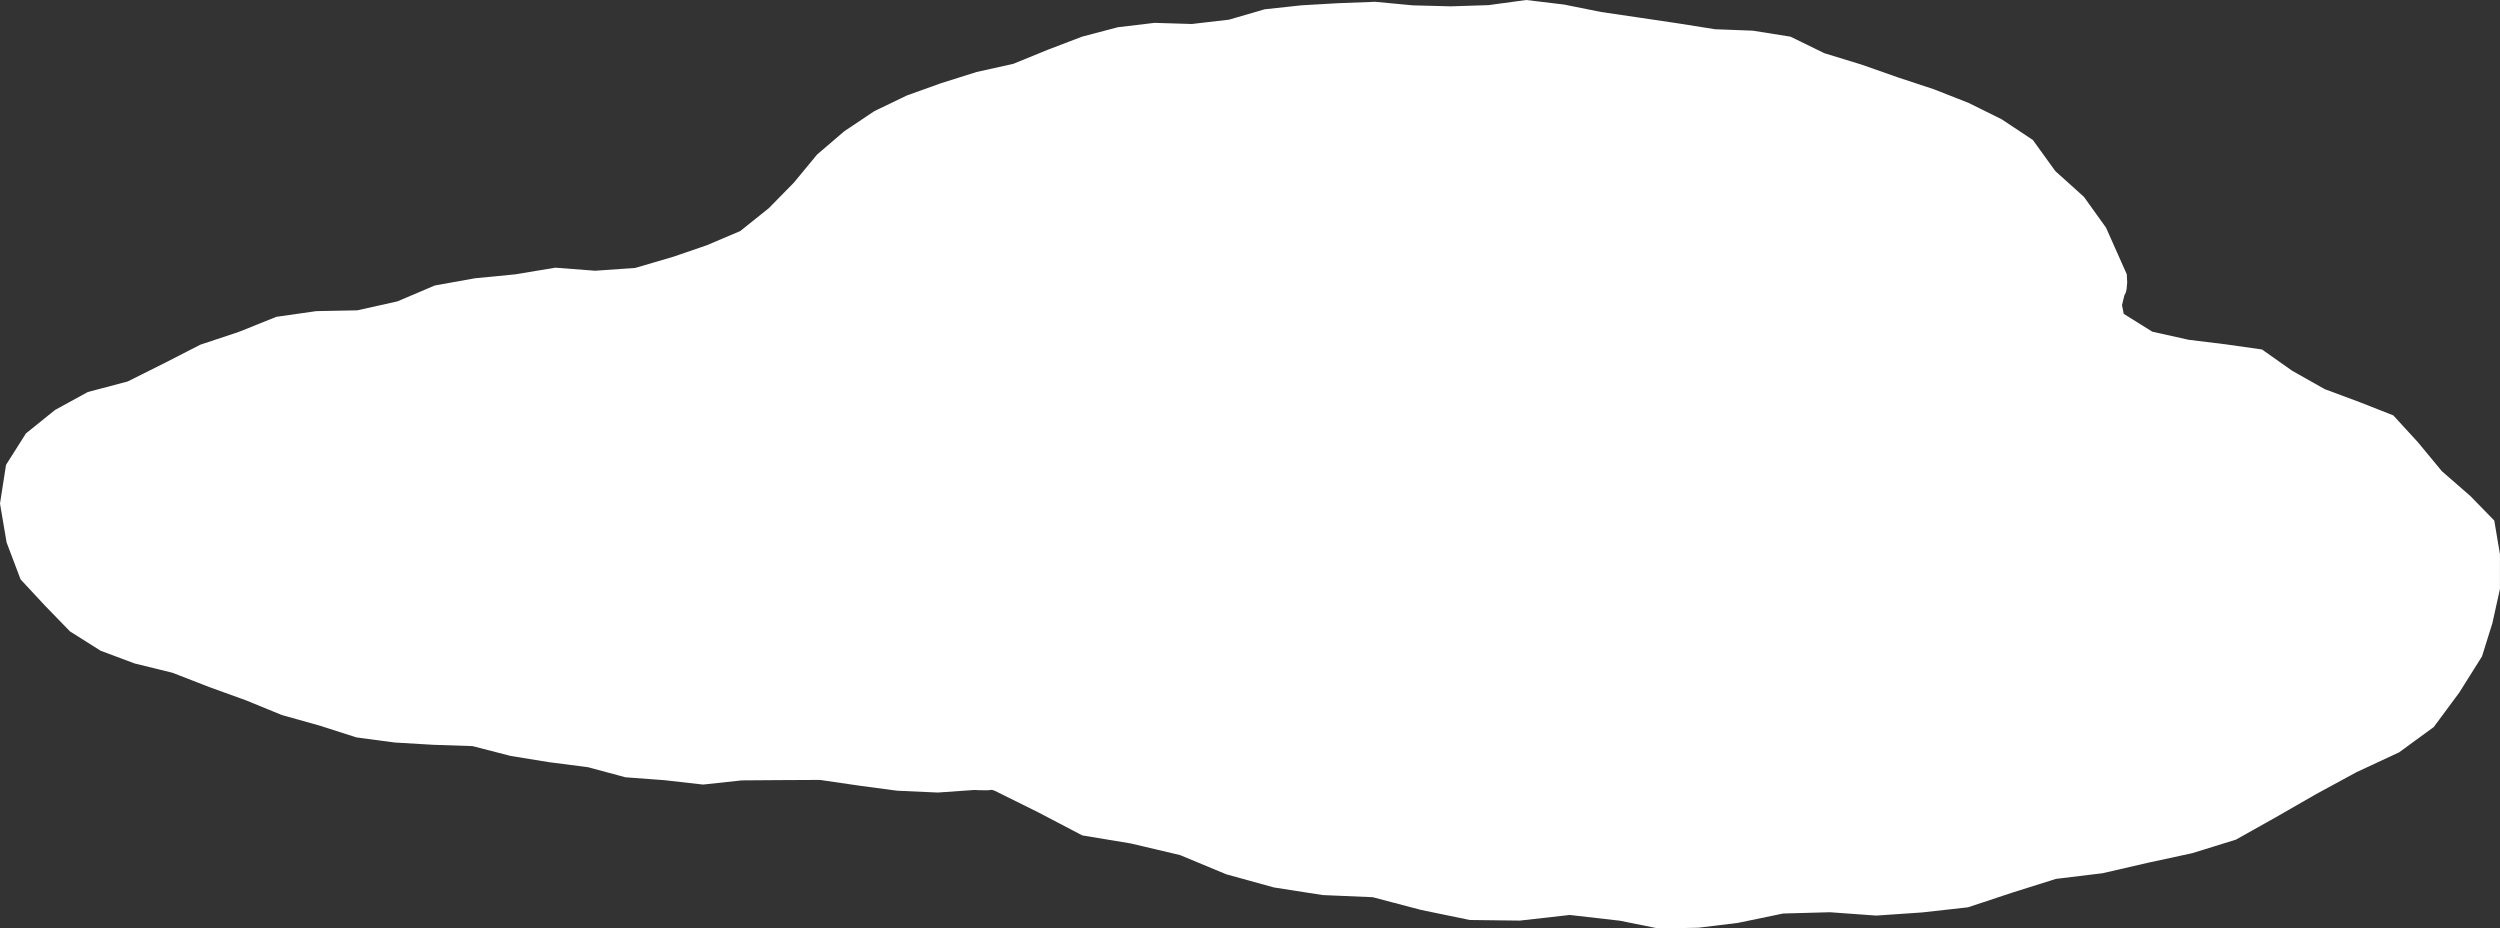 <svg xmlns="http://www.w3.org/2000/svg" width="145.89" height="54.178" viewBox="0 0 145.89 54.178">
  <rect x="0" y="0" width="145.89" height="54.178" fill="#333333" stroke="none"/>
  <g id="shool_cloud_04" transform="translate(72.945 27.089)">
    <path id="パス_8334" data-name="パス 8334" d="M145.888,32.347l-.332-1.969-1.393-1.43L142.5,27.5l-1.4-1.693-1.437-1.567-1.98-.779-2.03-.756-1.9-1.075L132,20.394l-2.116-.3-2.161-.265-2.123-.473-1.668-1.041-.1-.509.138-.569.089-.175.041-.195.035-.388-.024-.472L122.9,13.287l-1.29-1.8L119.94,9.984l-1.311-1.816L116.807,6.96,114.867,6l-2-.786-2.119-.7-2.119-.745-2.162-.662-1.98-.967-2.2-.35-2.2-.084-2.217-.351-2.218-.329L93.432.7,91.278.267,89.062,0l-2.2.3-2.2.07L82.44.312,80.249.105,78.1.186,75.951.31,73.8.542l-2.079.606L69.547,1.4,67.37,1.334l-2.139.256-2.087.549-2,.765-2.013.822L56.993,4.2l-2.081.657-1.981.71-1.9.914L49.272,7.657,47.681,9.019,46.33,10.655l-1.472,1.5L43.2,13.482l-1.945.826-1.967.676-2.224.652-2.334.163-2.326-.178-2.336.389-2.352.229-2.345.421-2.185.929-2.337.521-2.394.046-2.328.333-2.2.882-2.233.742L9.591,21.192,7.444,22.264l-2.319.612L3.213,23.923l-1.7,1.371L.352,27.127,0,29.387l.385,2.266L1.2,33.809l1.416,1.524,1.468,1.513,1.79,1.129,1.98.741,2.212.544,2.133.829,2.148.777,2.106.862,2.183.611,2.162.692,2.25.3,2.25.133,2.279.076,2.226.574,2.246.365,2.262.291,2.19.589,2.267.169,2.262.256,2.256-.244,2.278-.016,2.284-.011,2.266.33,2.246.3,2.367.106L56.85,46.1l.295.013.122,0,.133.005.23,0,.253-.026.166.053,2.53,1.255,2.576,1.349,2.836.472,2.868.676,2.7,1.122,2.78.768,2.849.445,2.917.124,2.822.743,2.847.588,2.914.035,2.915-.329,2.933.336,2.258.457,2.316-.049,2.3-.28,2.646-.549,2.725-.074,2.707.195,2.676-.183,2.683-.3,2.556-.849,2.576-.81,2.713-.329,2.646-.61,2.593-.561,2.549-.79,2.318-1.3,2.339-1.344,2.393-1.3L140,43.905l2.024-1.478,1.488-2.01,1.327-2.112.608-1.944.44-1.993Z" transform="translate(-72.945 -27.089)" fill="#fff"/>
  </g>
</svg>
